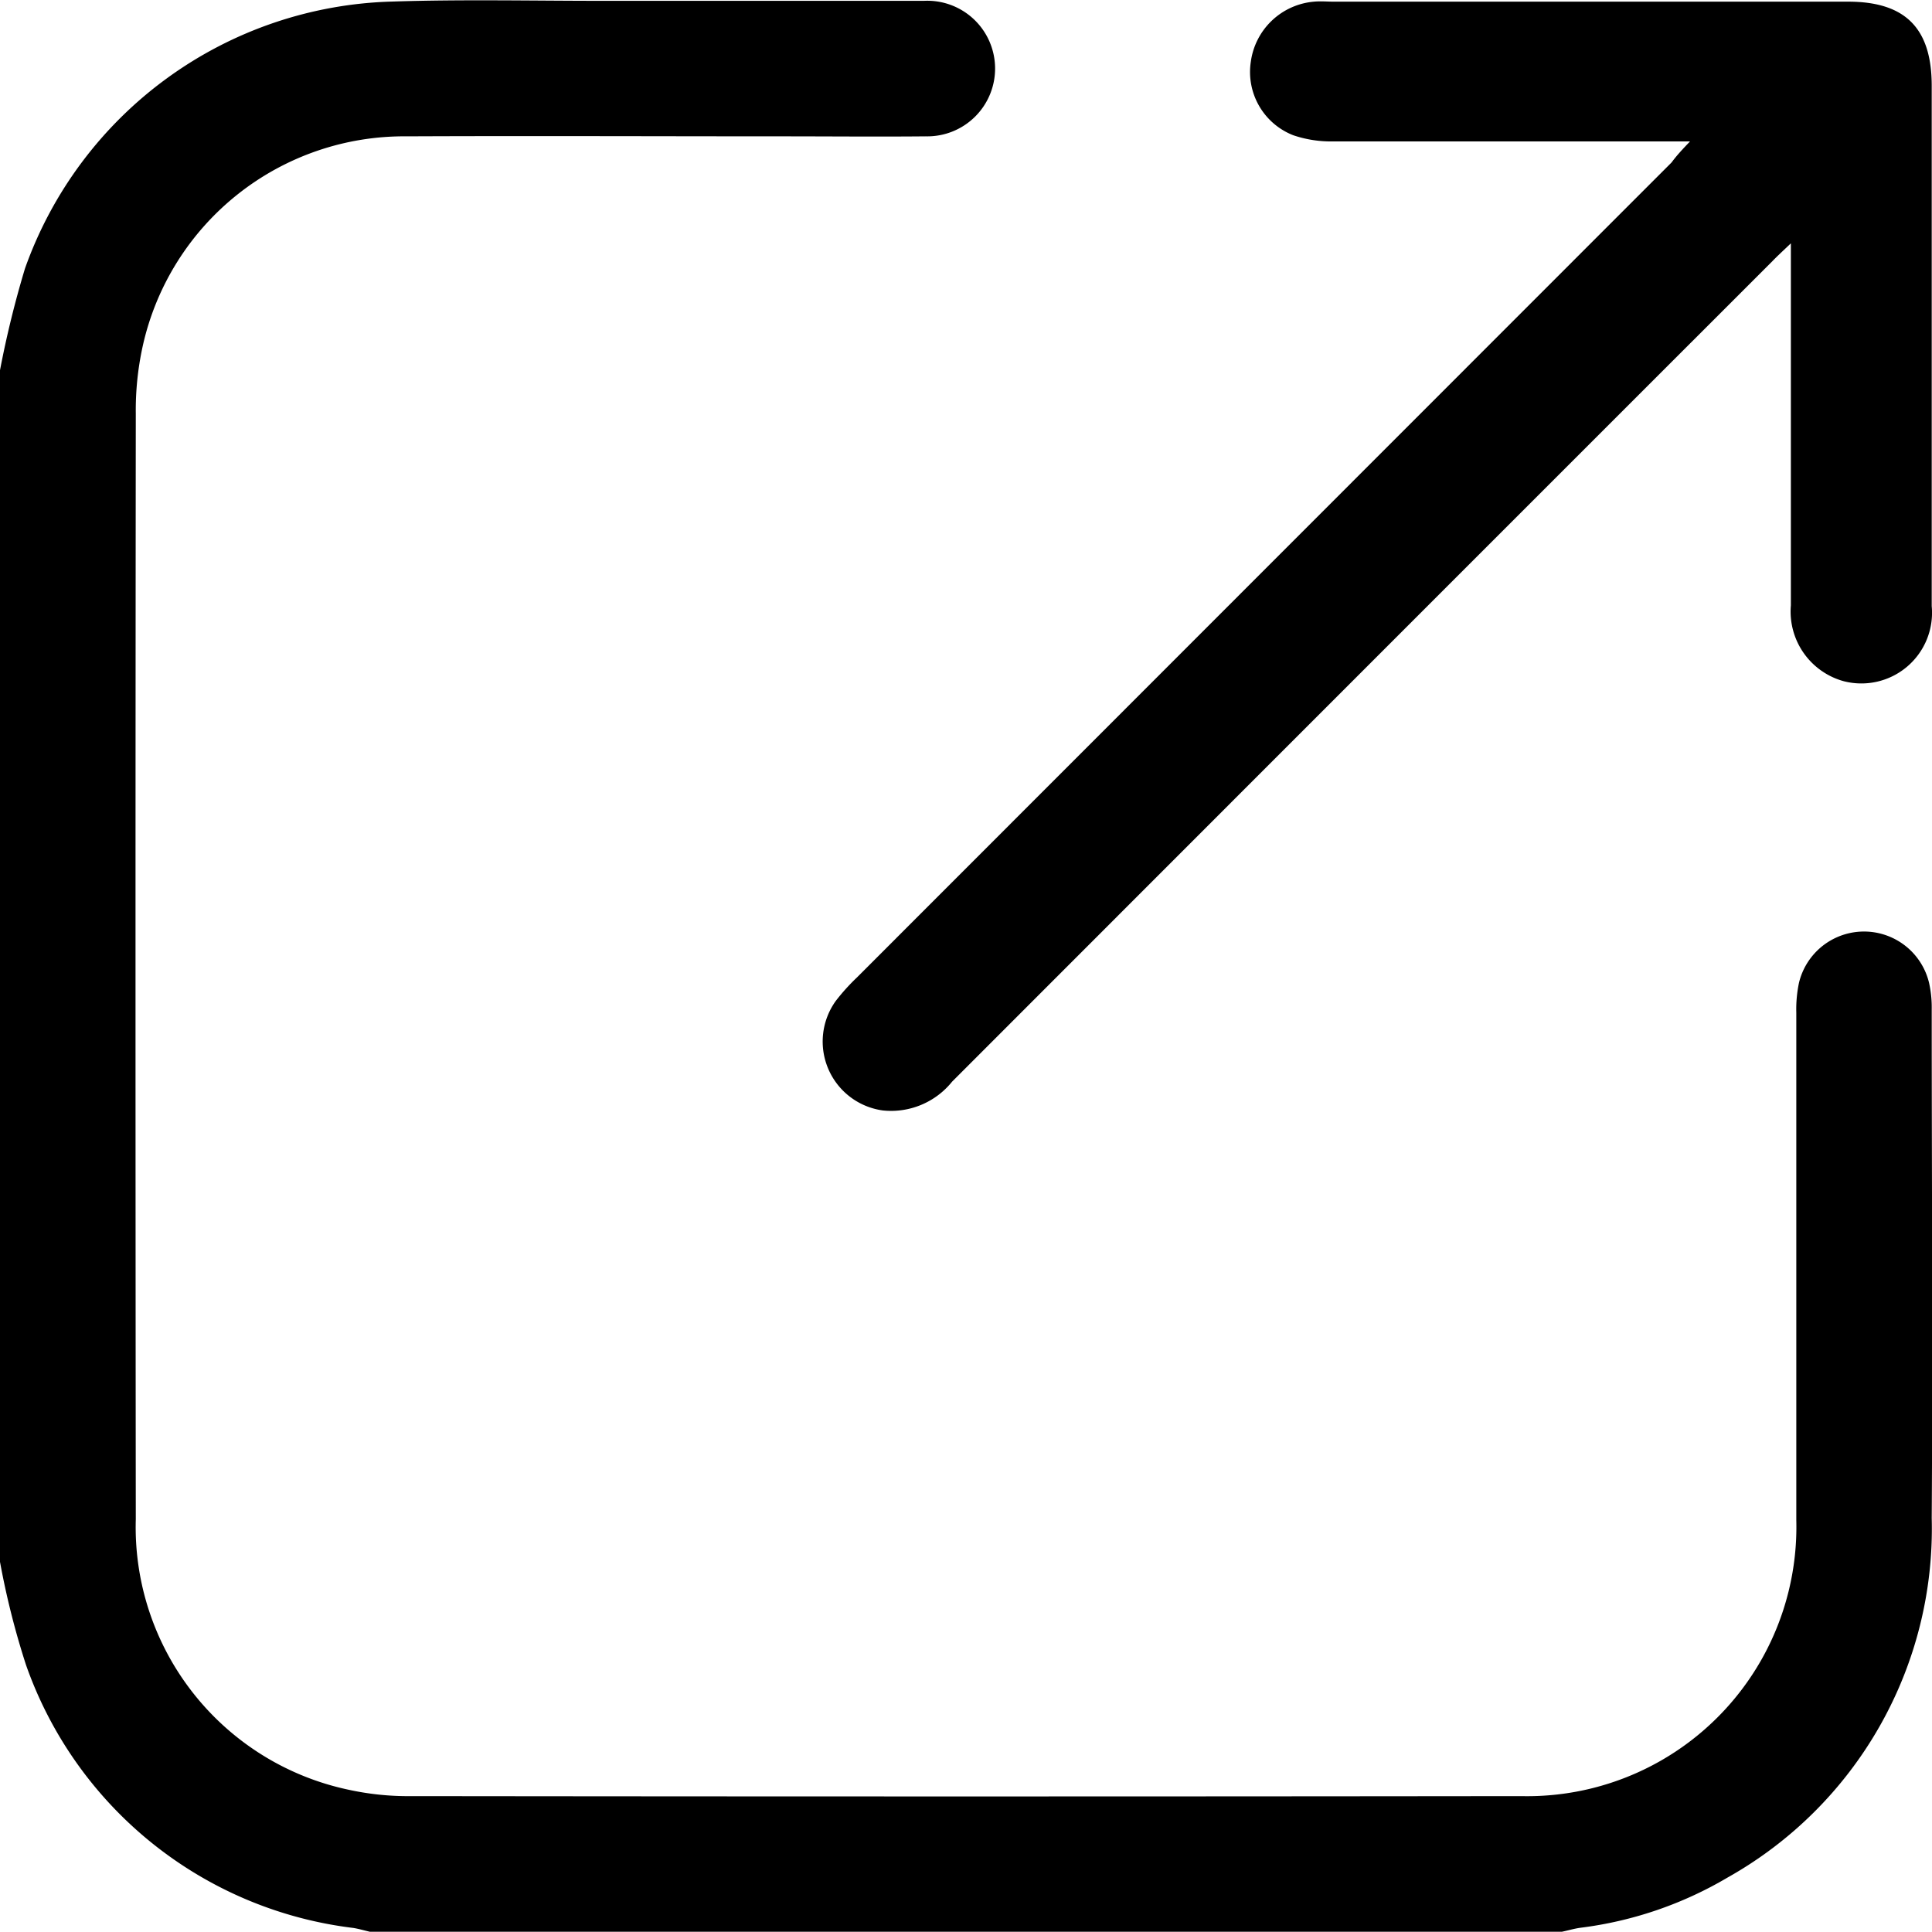 <svg xmlns="http://www.w3.org/2000/svg" width="21" height="21.003" viewBox="0 0 21 21.003">
  <g id="Raggruppa_1402" data-name="Raggruppa 1402" transform="translate(-2054.5 -6479.057)">
    <path id="Tracciato_400" data-name="Tracciato 400" d="M2054.5,6483.081a10.928,10.928,0,0,1,.272-1.107,4.361,4.361,0,0,1,3.989-2.9c.758-.025,1.517-.008,2.276-.008,1.169,0,2.338,0,3.507,0a.737.737,0,1,1,.02,1.473c-.519.005-1.039,0-1.558,0-1.36,0-2.72-.006-4.081,0a2.91,2.91,0,0,0-2.875,2.286,3.241,3.241,0,0,0-.074.73q-.006,6.009,0,12.016a2.918,2.918,0,0,0,2.31,2.939,3.03,3.03,0,0,0,.69.07q6.028.007,12.058,0a2.926,2.926,0,0,0,2.991-3c0-1.839,0-3.676,0-5.515a1.4,1.4,0,0,1,.029-.325.727.727,0,0,1,1.414,0,1.216,1.216,0,0,1,.029.284c0,1.845.012,3.69,0,5.536a4.349,4.349,0,0,1-2.219,3.905,4.156,4.156,0,0,1-1.6.546c-.066.009-.132.029-.2.043h-12.959c-.06-.014-.118-.031-.178-.041a4.322,4.322,0,0,1-3.558-2.858,8.709,8.709,0,0,1-.283-1.121Z"/>
    <path id="Tracciato_401" data-name="Tracciato 401" d="M2075.138,6480.595h-.269c-1.2,0-2.4,0-3.606,0a1.272,1.272,0,0,1-.438-.067.738.738,0,0,1-.461-.8.758.758,0,0,1,.687-.652c.071-.007.143,0,.213,0h5.592c.623,0,.909.289.909.915q0,2.828,0,5.656a.768.768,0,0,1-.958.815.785.785,0,0,1-.573-.824q0-1.824,0-3.649v-.286c-.088.084-.147.138-.2.193q-4.459,4.458-8.917,8.919a.851.851,0,0,1-.754.313.756.756,0,0,1-.51-1.191,2.232,2.232,0,0,1,.228-.253l8.857-8.861C2074.991,6480.751,2075.047,6480.69,2075.138,6480.595Z" transform="translate(-2.268 -0.001)"/>
  </g>
</svg>
